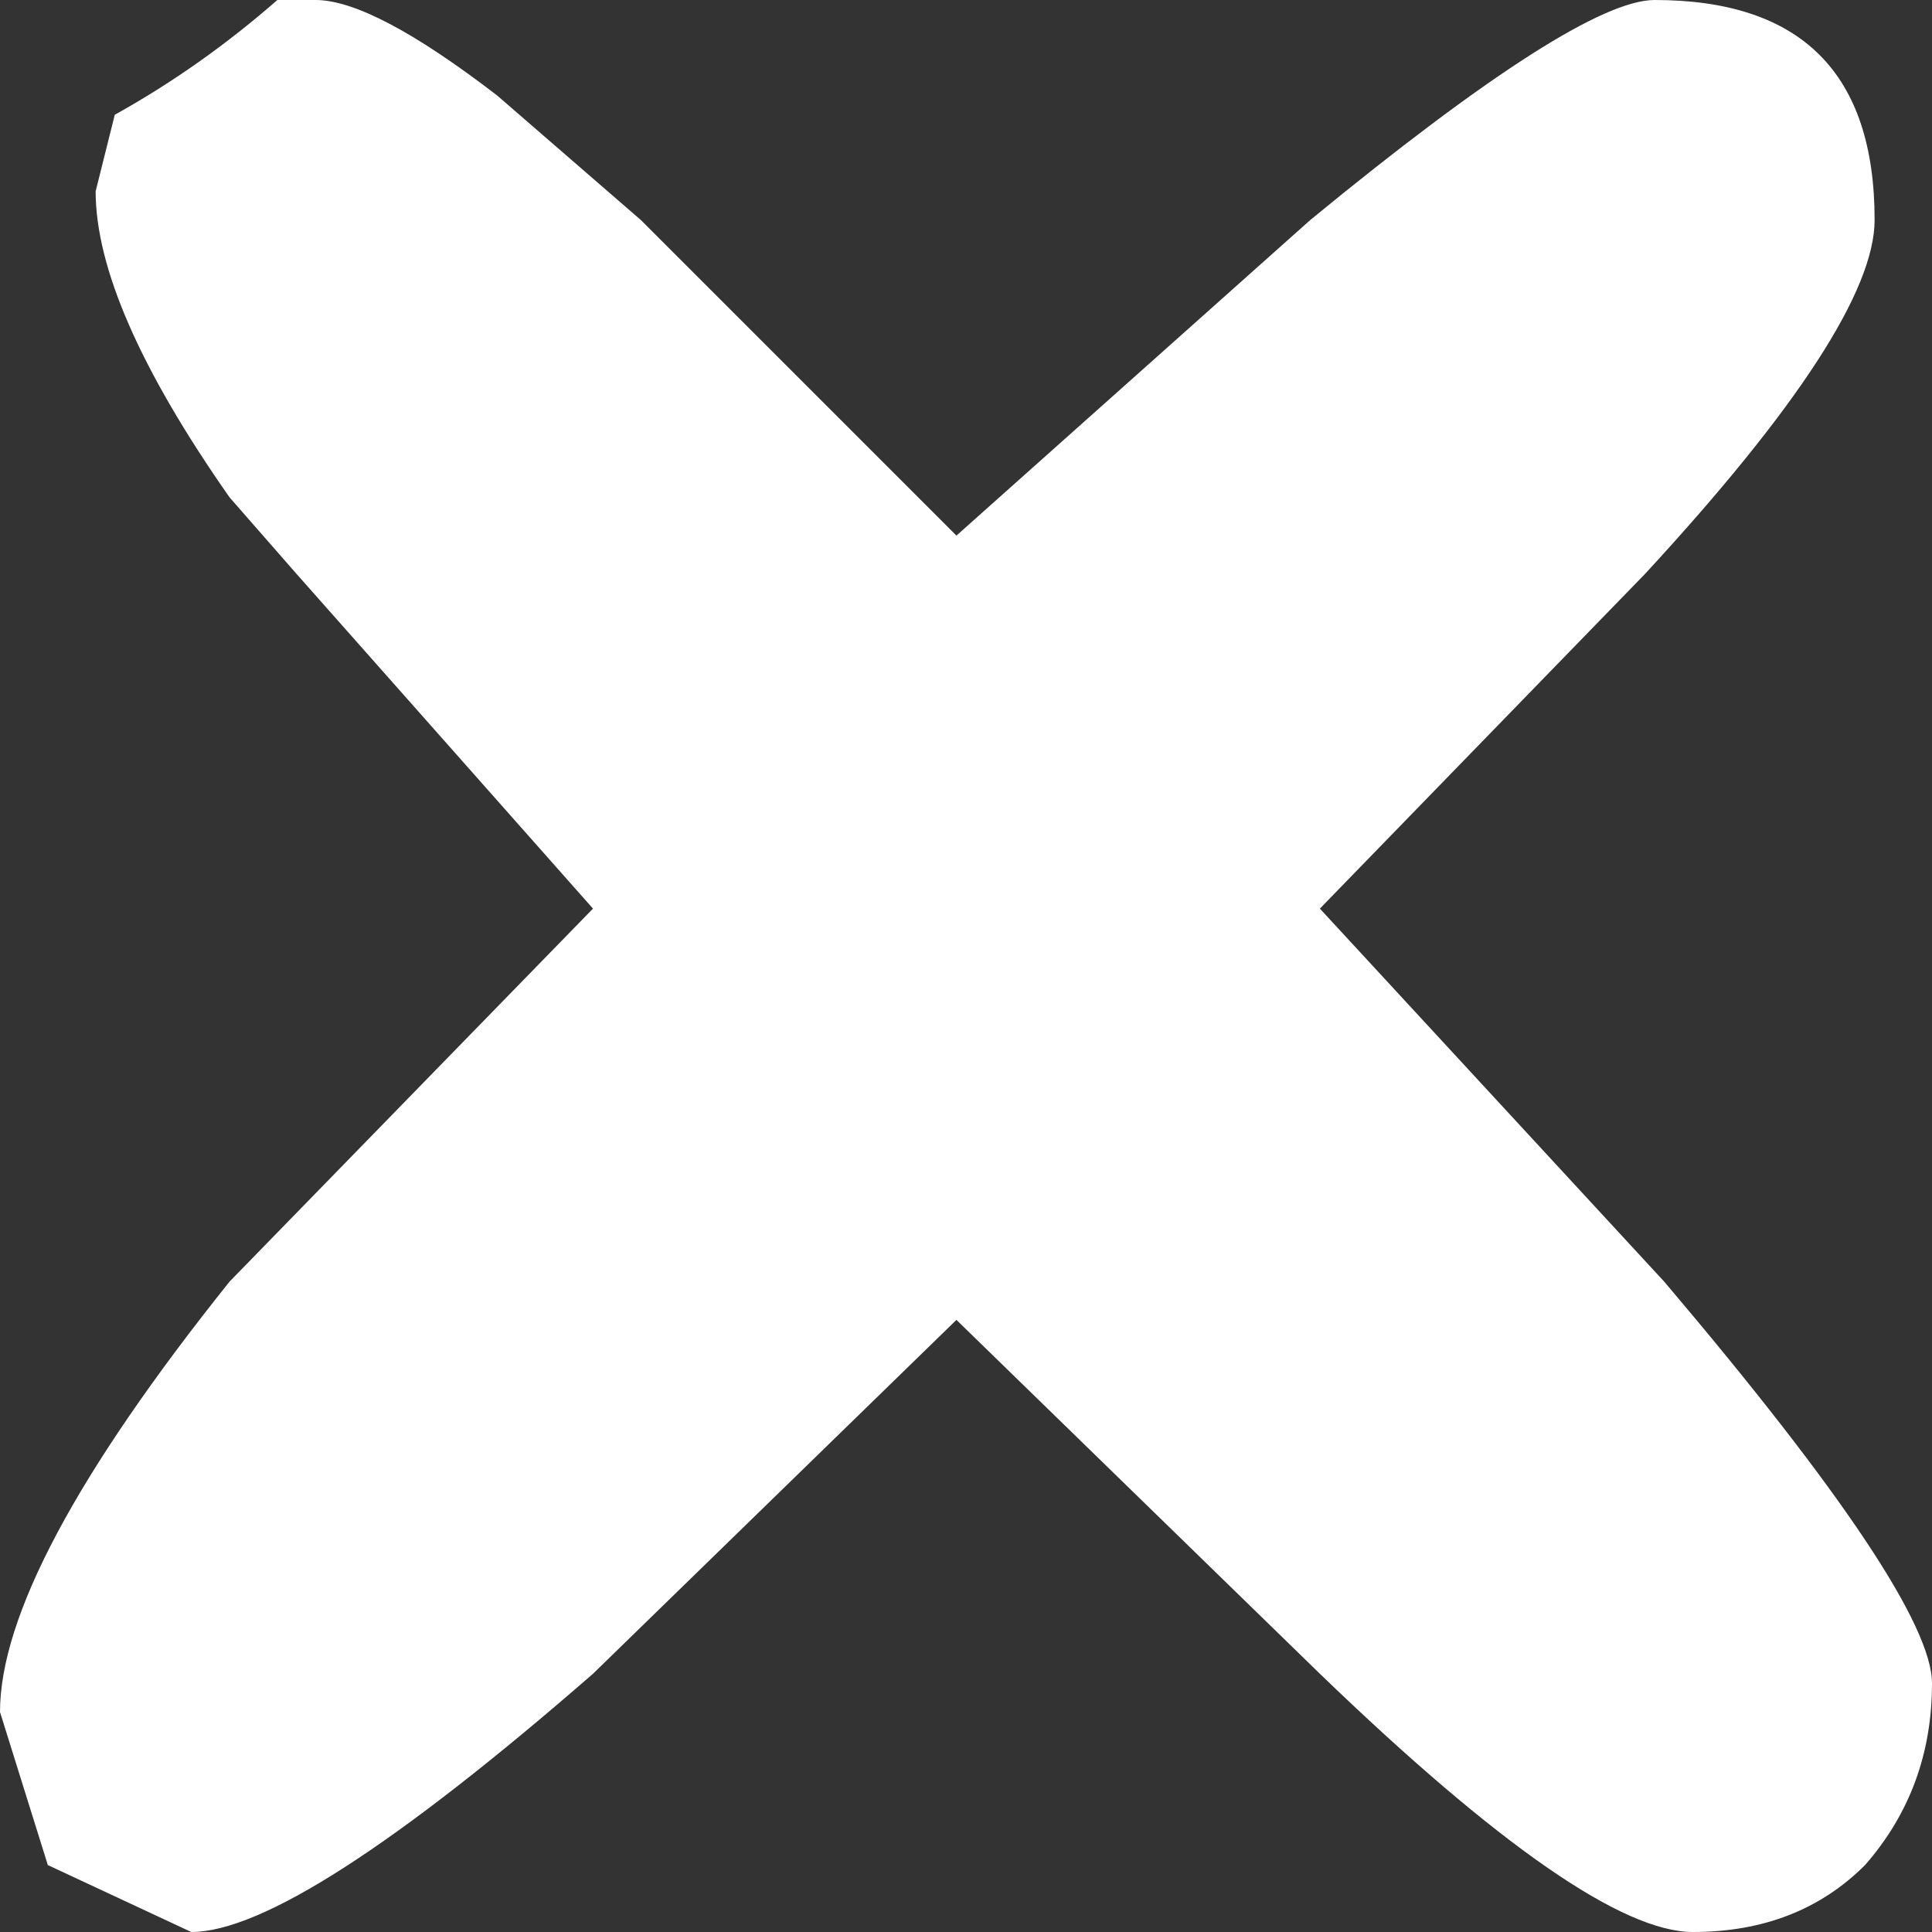 <?xml version="1.0" encoding="UTF-8" standalone="no"?>
<svg xmlns:xlink="http://www.w3.org/1999/xlink" height="10.1px" width="10.1px" xmlns="http://www.w3.org/2000/svg">
  <rect width="100%" height="100%" fill="#333333" stroke="none"/>
  <g transform="matrix(1.0, 0.0, 0.0, 1.0, 5.05, 5.05)">
    <path d="M1.8 -3.9 Q3.2 -5.05 3.6 -5.05 4.75 -5.05 4.75 -3.9 4.75 -3.35 3.55 -2.05 L1.85 -0.3 3.65 1.65 Q5.05 3.3 5.05 3.75 5.05 4.3 4.7 4.7 4.35 5.05 3.8 5.05 3.25 5.05 1.85 3.7 L-0.05 1.85 -1.95 3.7 Q-3.5 5.05 -4.05 5.05 L-4.8 4.7 -5.05 3.9 Q-5.05 3.15 -3.85 1.65 L-1.95 -0.3 -3.5 -2.05 -3.85 -2.45 Q-4.55 -3.45 -4.55 -4.05 L-4.45 -4.45 Q-4.0 -4.7 -3.6 -5.05 L-3.4 -5.05 Q-3.1 -5.05 -2.45 -4.55 L-1.7 -3.9 -0.05 -2.25 1.8 -3.9" fill="#ffffff" fill-rule="evenodd" stroke="none"/>
  </g>
</svg>
